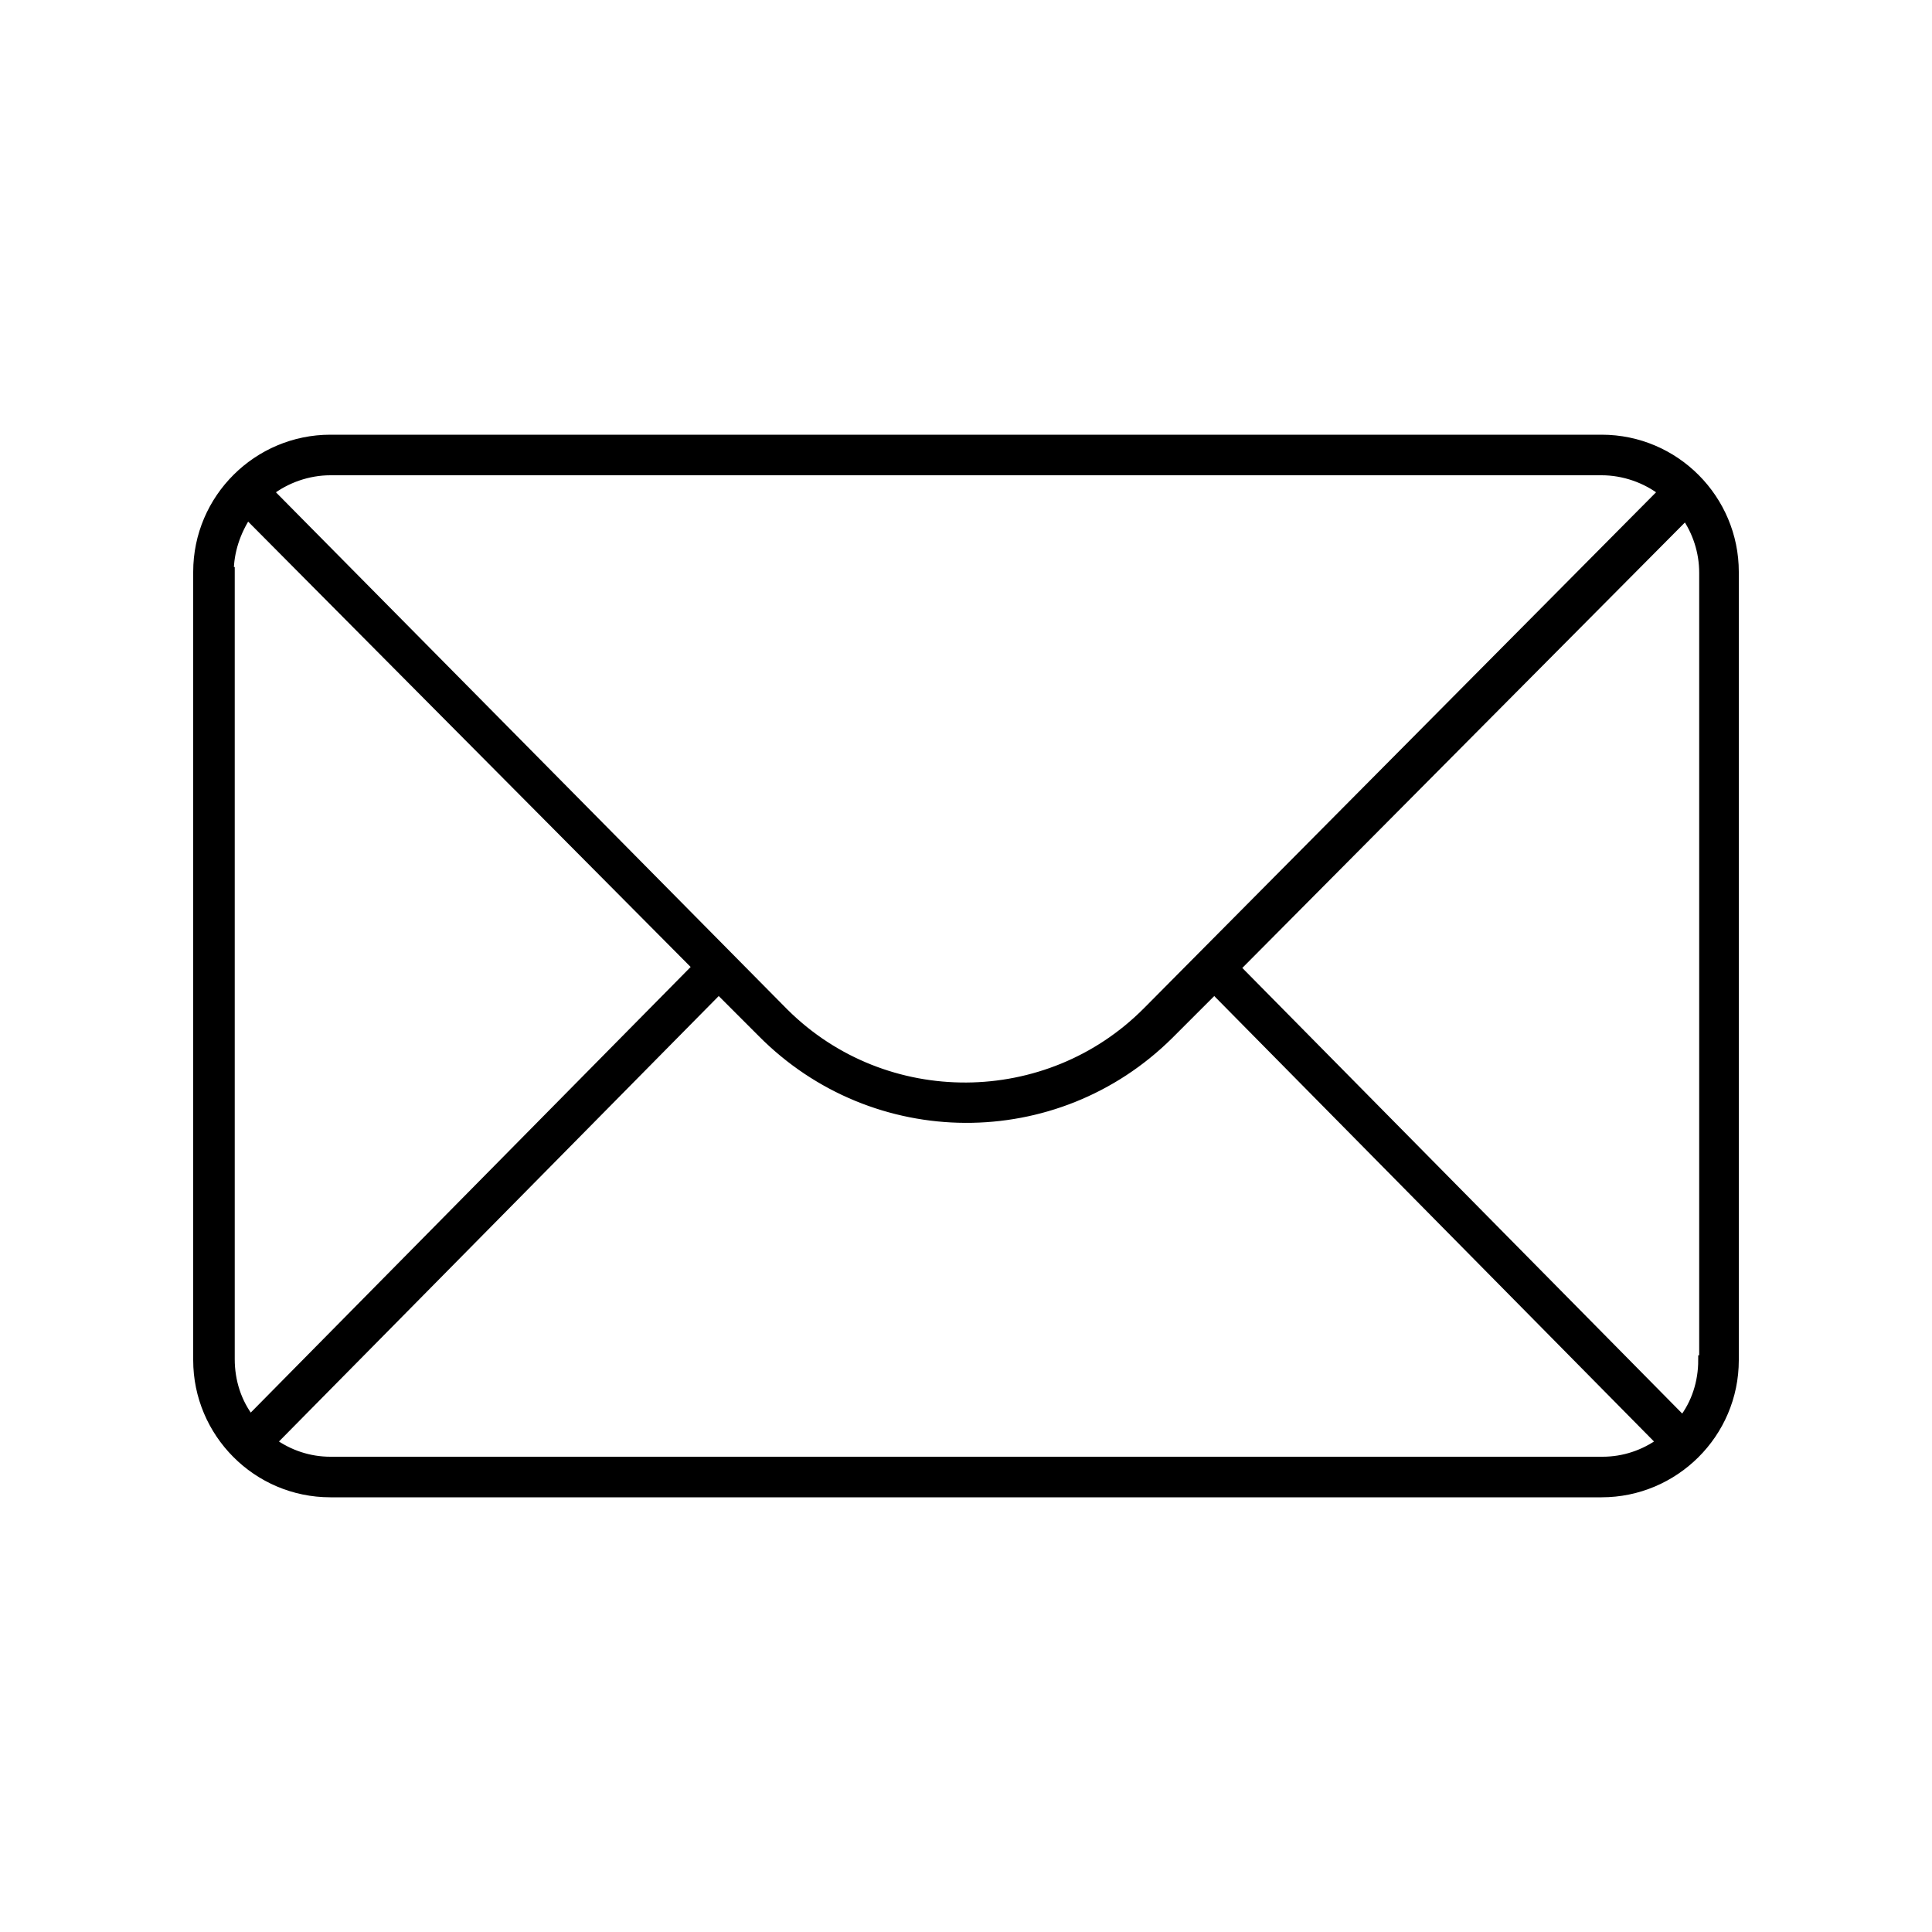<?xml version="1.0" encoding="utf-8"?>
<!-- Generator: Adobe Illustrator 27.7.0, SVG Export Plug-In . SVG Version: 6.00 Build 0)  -->
<svg version="1.1" id="Layer_1" xmlns="http://www.w3.org/2000/svg" xmlns:xlink="http://www.w3.org/1999/xlink" x="0px" y="0px"
	 viewBox="0 0 200 200" style="enable-background:new 0 0 200 200;" xml:space="preserve">
<style type="text/css">
	.st0{stroke:#000000;stroke-miterlimit:10;}
</style>
<path class="st0" d="M165.8,45.5H34.2c-7.5,0-13.7,6.1-13.7,13.7v81.6c0,7.5,6.1,13.7,13.7,13.7h131.6c7.5,0,13.7-6.1,13.7-13.7
	V59.2C179.5,51.7,173.4,45.5,165.8,45.5z M165.8,48.7c2.3,0,4.6,0.8,6.4,2.2l-53.4,53.8c-10.3,10.4-27.2,10.5-37.6,0.2
	c-0.1-0.1-0.1-0.1-0.2-0.2L27.8,50.9c1.8-1.4,4.1-2.2,6.4-2.2L165.8,48.7z M23.7,59.2c0-2.1,0.7-4.2,1.9-6l46.6,46.9l-46.3,46.9
	c-1.4-1.8-2.1-4-2.1-6.3V59.2z M34.2,151.3c-2.2,0-4.3-0.7-6.1-2l46.3-46.9l4.5,4.5c11.6,11.7,30.4,11.8,42.1,0.2
	c0.1-0.1,0.1-0.1,0.2-0.2l4.5-4.5l46.3,46.9c-1.8,1.3-3.9,2-6.1,2L34.2,151.3z M176.3,140.8c0,2.3-0.7,4.5-2.1,6.3l-46.3-46.9
	l46.6-46.9c1.2,1.7,1.9,3.8,1.9,6V140.8z"/>
</svg>
